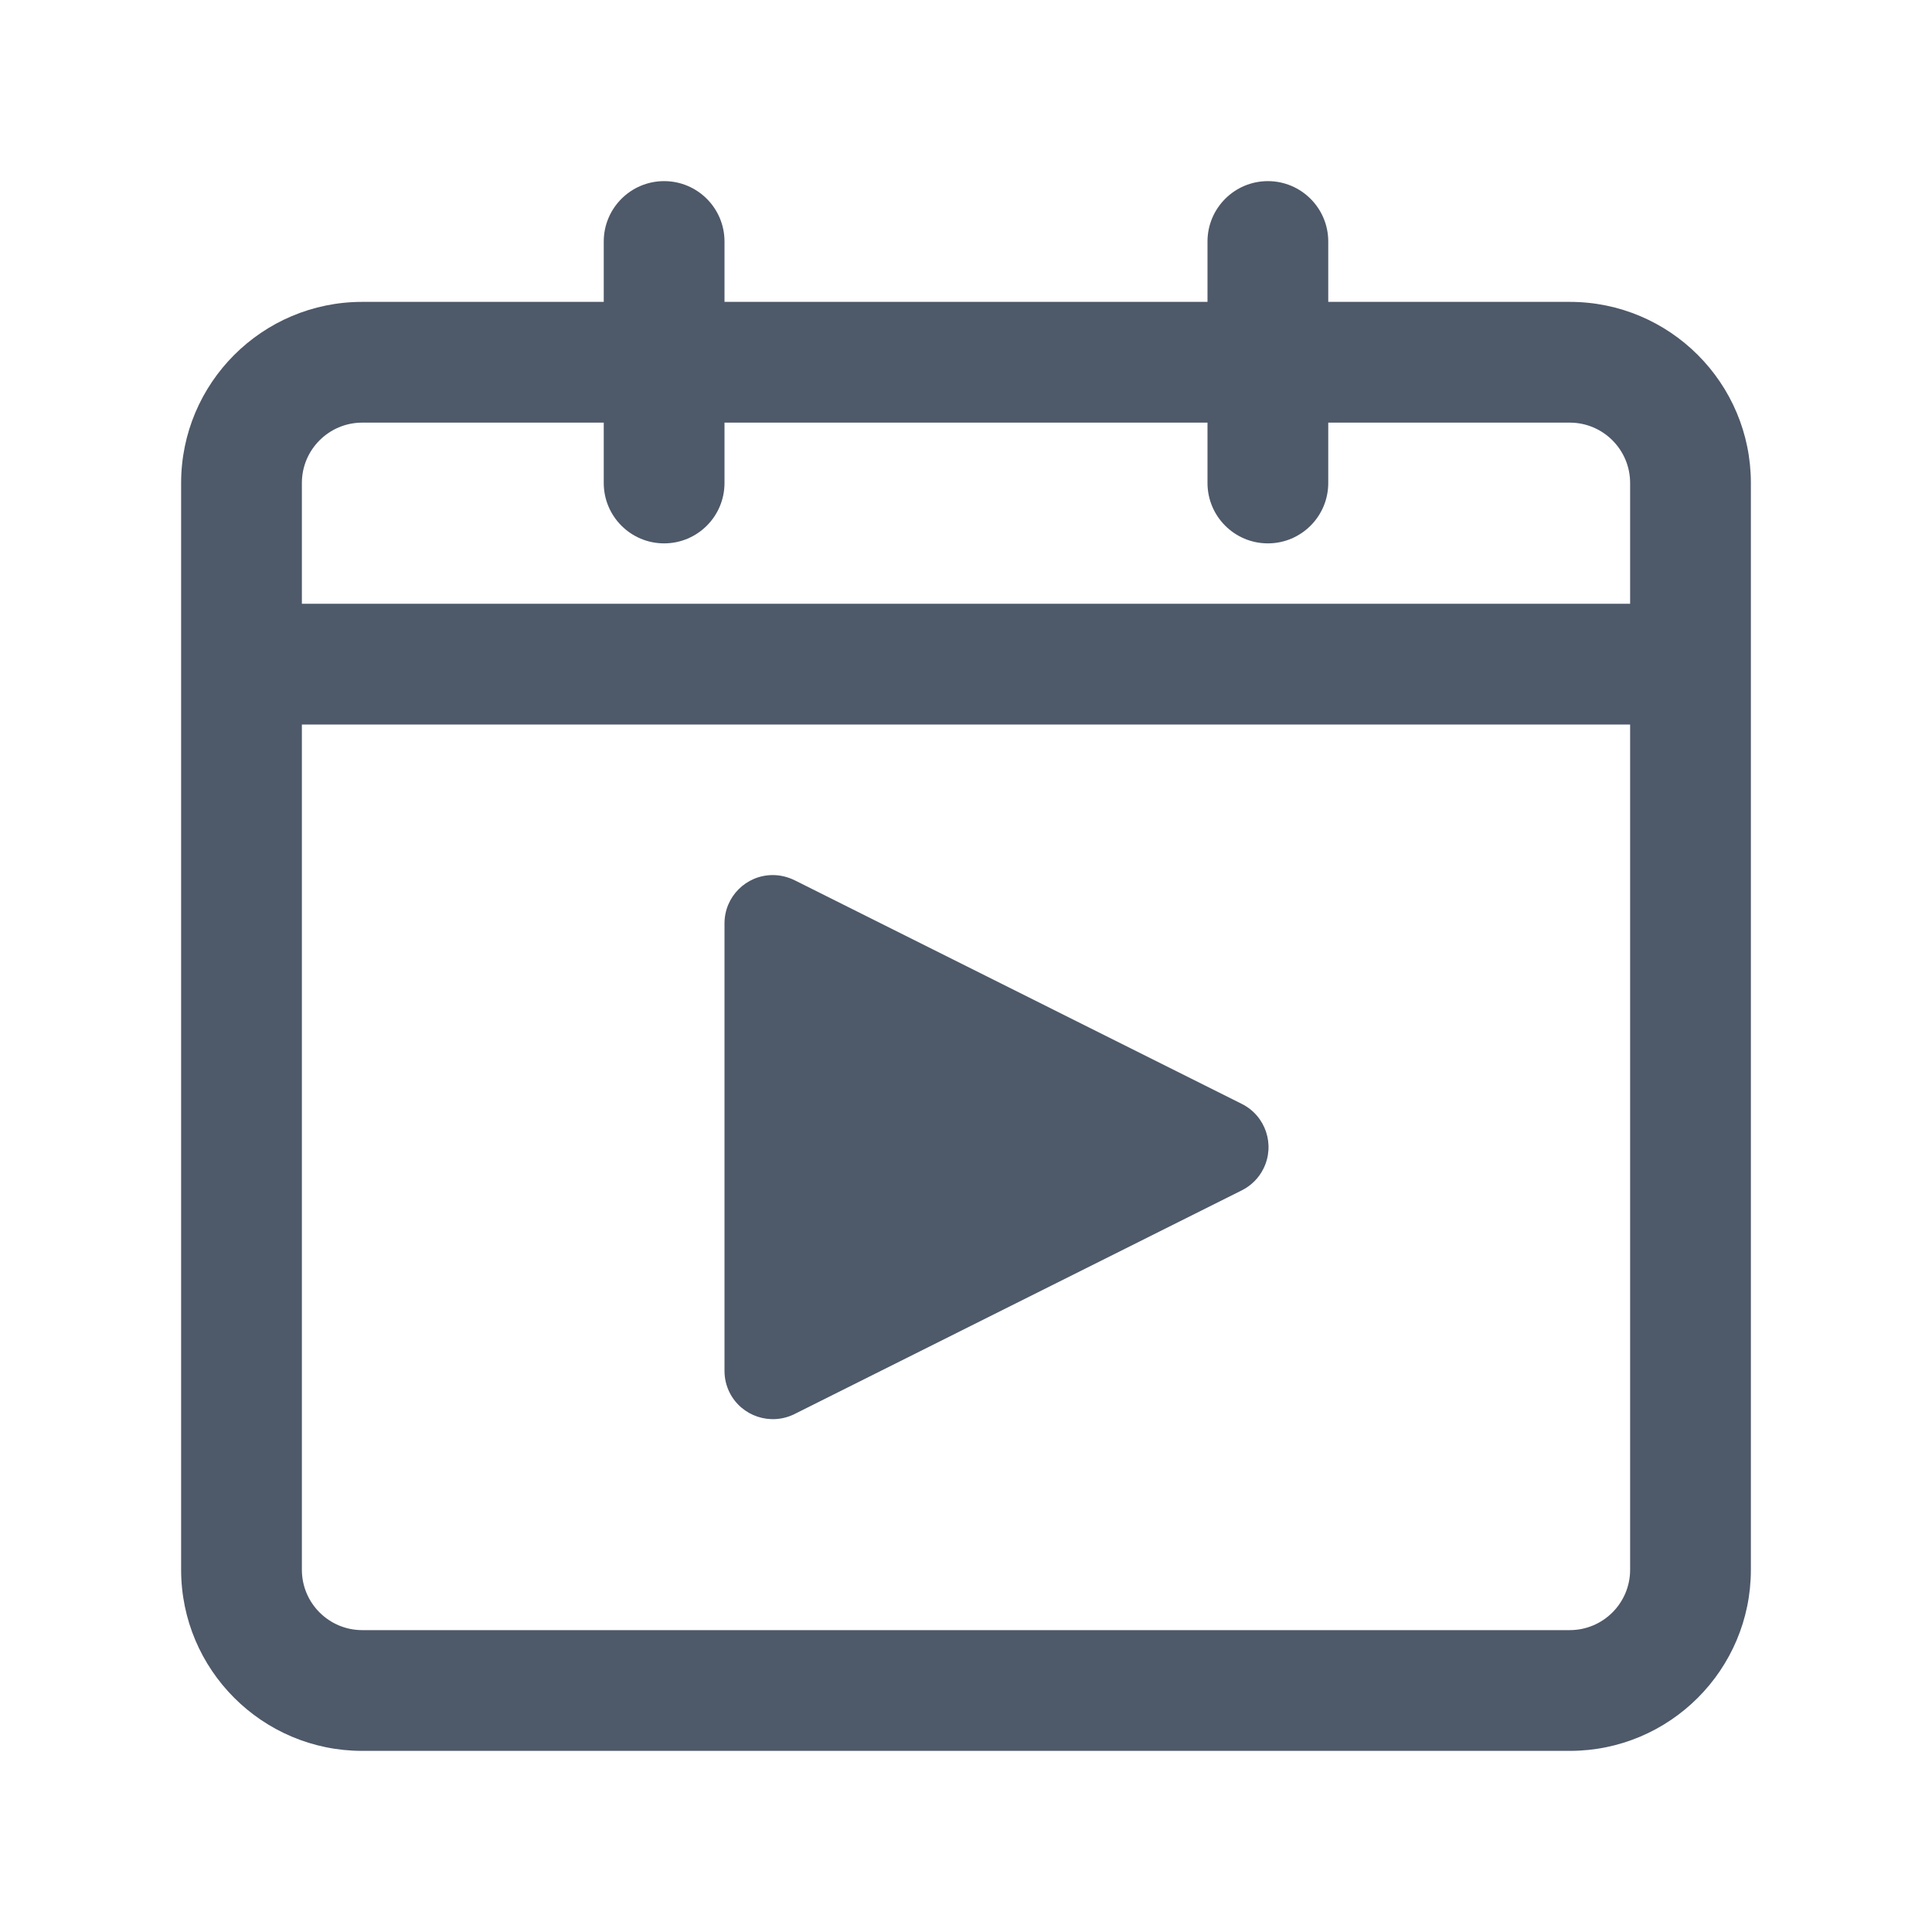 <?xml version="1.0" encoding="UTF-8"?>
<svg width="16px" height="16px" viewBox="0 0 16 16" version="1.1" xmlns="http://www.w3.org/2000/svg" xmlns:xlink="http://www.w3.org/1999/xlink">
    <title>开始时间</title>
    <g id="联调进度" stroke="none" stroke-width="1" fill="none" fill-rule="evenodd">
        <g id="联调进度查询/联调待启动" transform="translate(-1166, -392)" fill="#4E5969">
            <g id="开始时间" transform="translate(1166, 392)">
                <path d="M0,0 L16,0 L16,16 L0,16 L0,0 Z" id="路径" opacity="0"></path>
                <path d="M10.5,1.5 C10.776,1.5 11,1.724 11,2 L11,2.5 L13,2.5 C13.828,2.5 14.5,3.172 14.5,4 L14.5,13 C14.5,13.828 13.828,14.5 13,14.5 L3,14.5 C2.172,14.5 1.5,13.828 1.5,13 L1.5,4 C1.5,3.172 2.172,2.5 3,2.5 L5,2.5 L5,2 C5,1.724 5.224,1.5 5.5,1.5 C5.776,1.5 6,1.724 6,2 L6,2.5 L10,2.5 L10,2 C10,1.724 10.224,1.5 10.5,1.5 Z M13.5,6 L2.5,6 L2.5,13 C2.5,13.276 2.724,13.5 3,13.5 L13,13.5 C13.276,13.5 13.5,13.276 13.5,13 L13.5,6 Z M6.4,7.247 C6.462,7.247 6.523,7.262 6.579,7.289 L10.284,9.142 C10.482,9.241 10.562,9.481 10.463,9.679 C10.425,9.756 10.362,9.819 10.284,9.858 L6.579,11.711 C6.381,11.809 6.141,11.729 6.042,11.532 C6.014,11.476 6,11.415 6,11.353 L6,7.647 C6,7.426 6.179,7.247 6.4,7.247 Z M5,3.5 L3,3.5 C2.724,3.5 2.5,3.724 2.5,4 L2.5,5 L13.5,5 L13.5,4 C13.5,3.724 13.276,3.5 13,3.5 L11,3.5 L11,4 C11,4.276 10.776,4.5 10.5,4.5 C10.224,4.5 10,4.276 10,4 L10,3.5 L6,3.5 L6,4 C6,4.276 5.776,4.5 5.5,4.5 C5.224,4.5 5,4.276 5,4 L5,3.5 Z" id="形状结合" fill-rule="nonzero"></path>
            </g>
        </g>
    </g>
</svg>